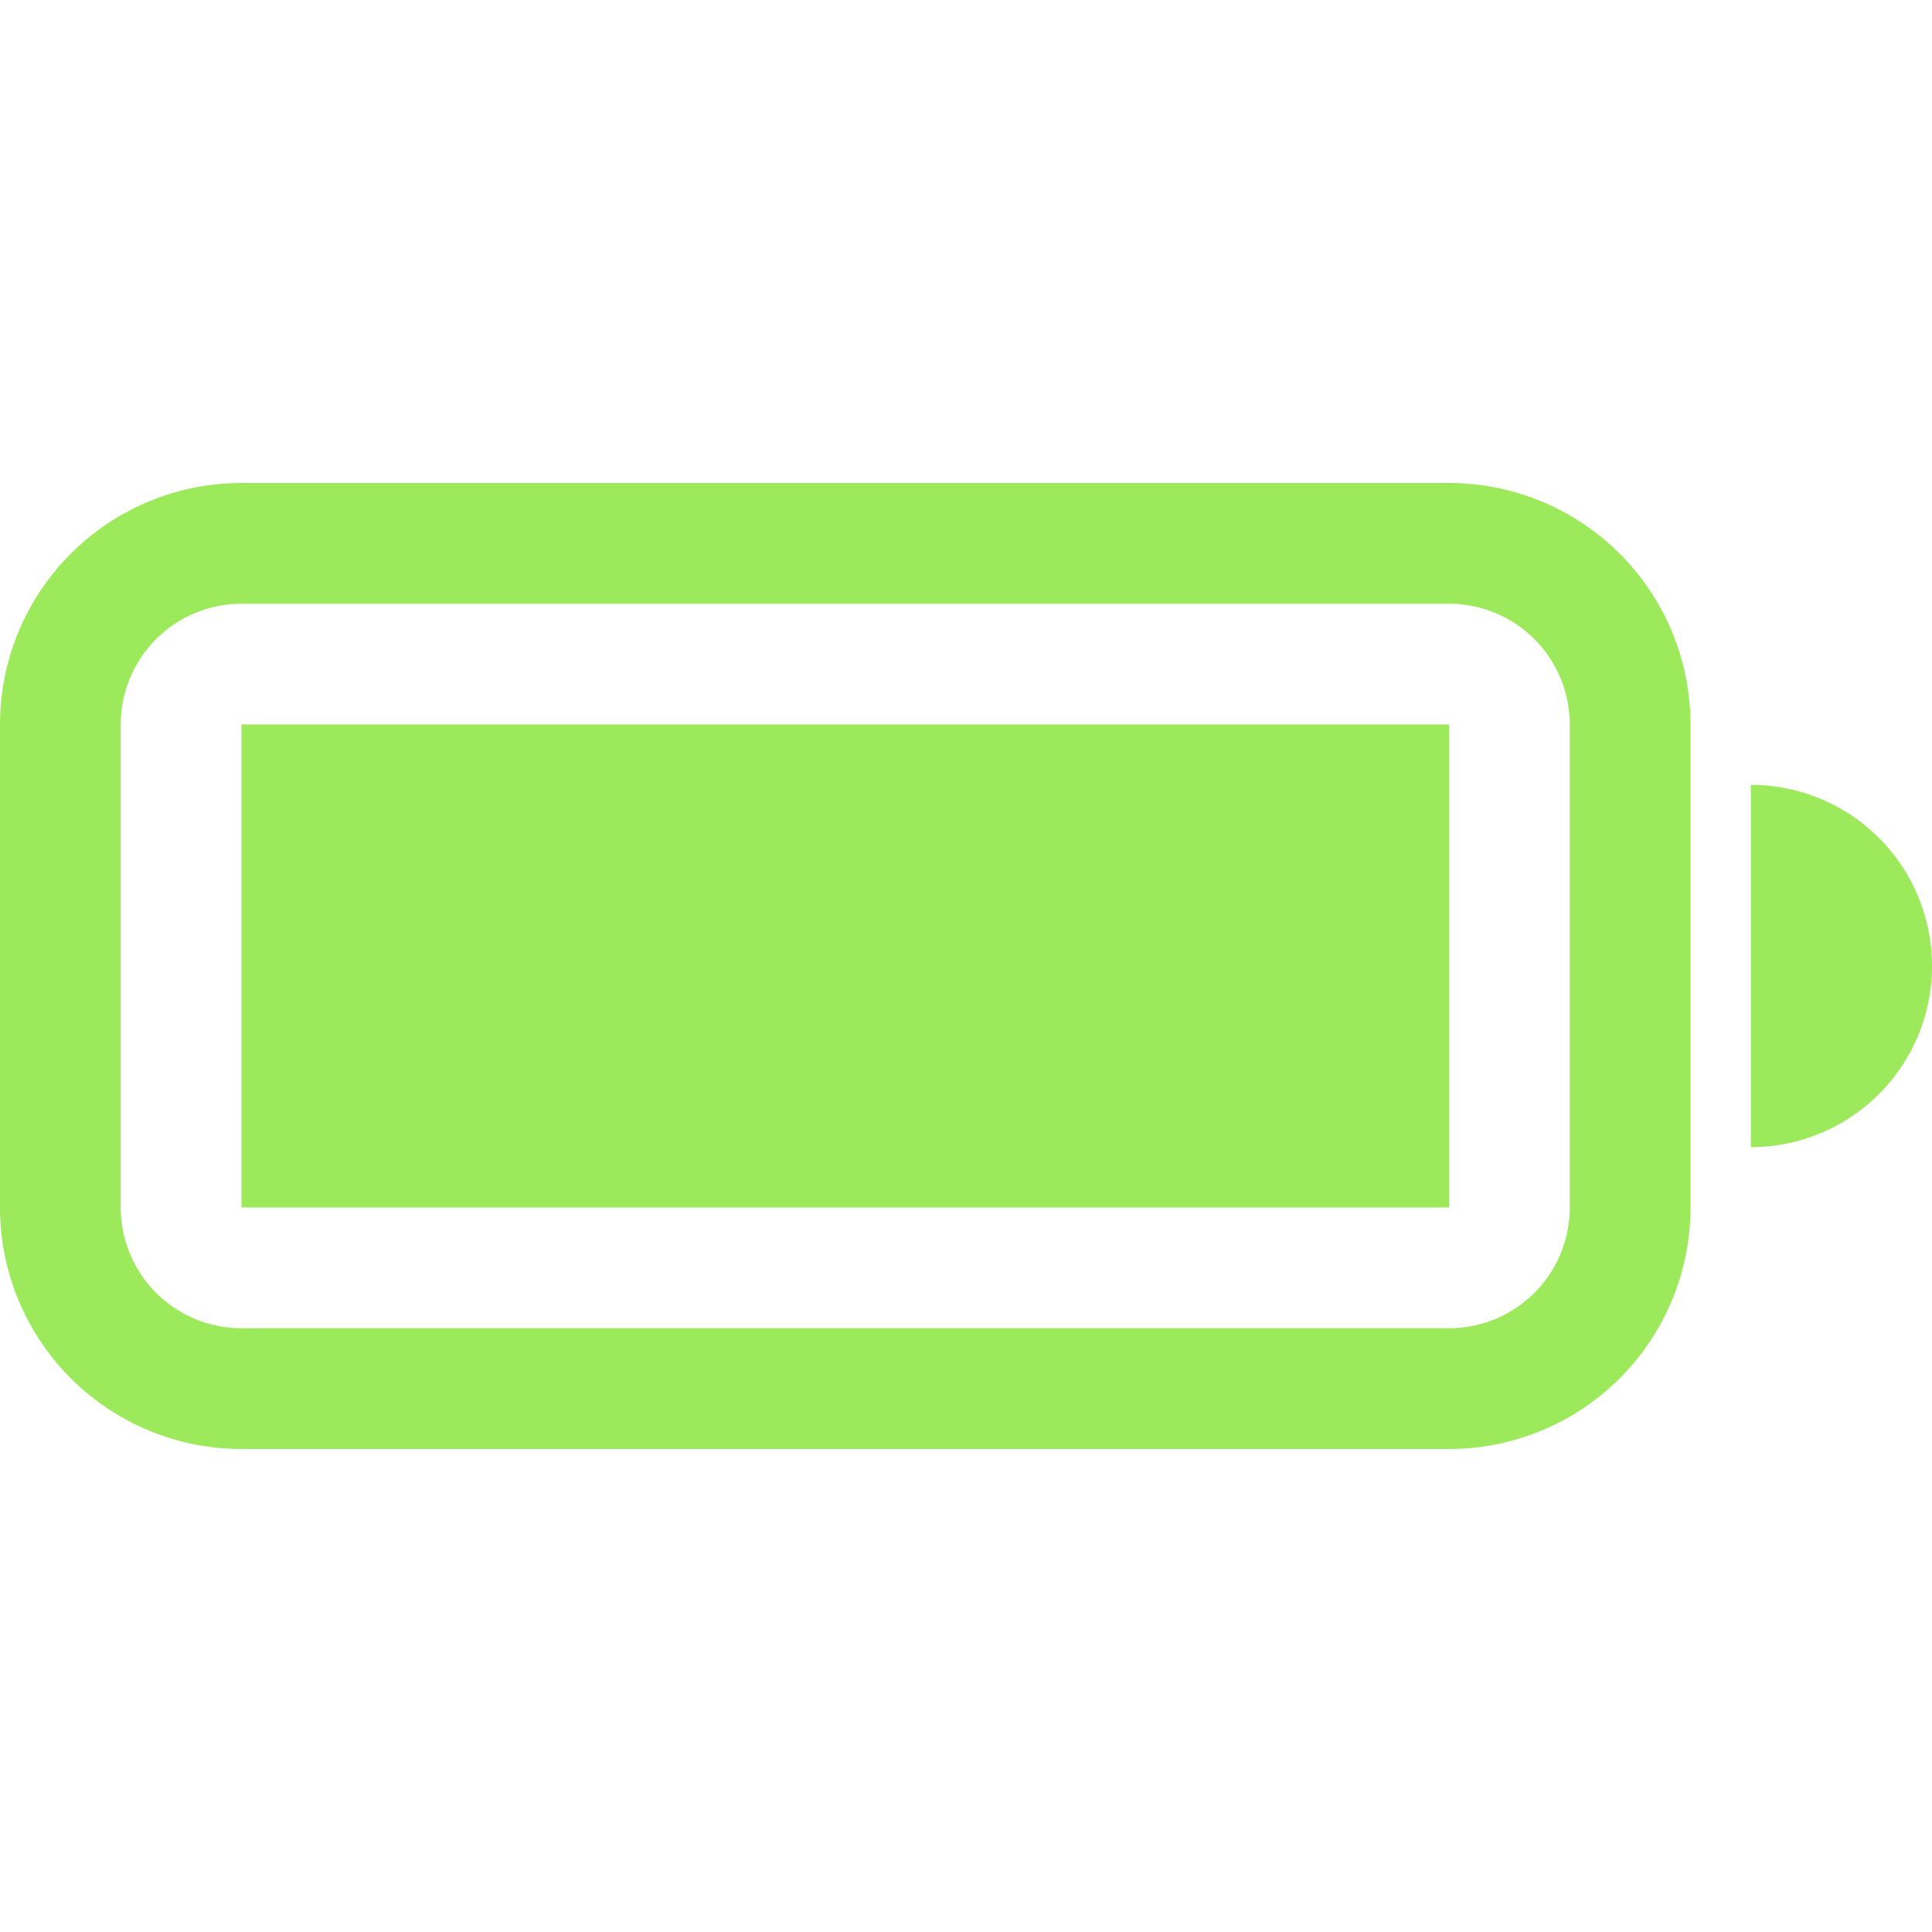 <?xml version="1.0" encoding="UTF-8"?> <svg xmlns="http://www.w3.org/2000/svg" width="16" height="16" fill="#9CEA5C" class="bi bi-battery-full" viewBox="0 0 16 16"><path d="M2 6h10v4H2z"></path><path d="M2 4a2 2 0 0 0-2 2v4a2 2 0 0 0 2 2h10a2 2 0 0 0 2-2V6a2 2 0 0 0-2-2zm10 1a1 1 0 0 1 1 1v4a1 1 0 0 1-1 1H2a1 1 0 0 1-1-1V6a1 1 0 0 1 1-1zm4 3a1.5 1.5 0 0 1-1.5 1.5v-3A1.5 1.5 0 0 1 16 8"></path></svg> 
